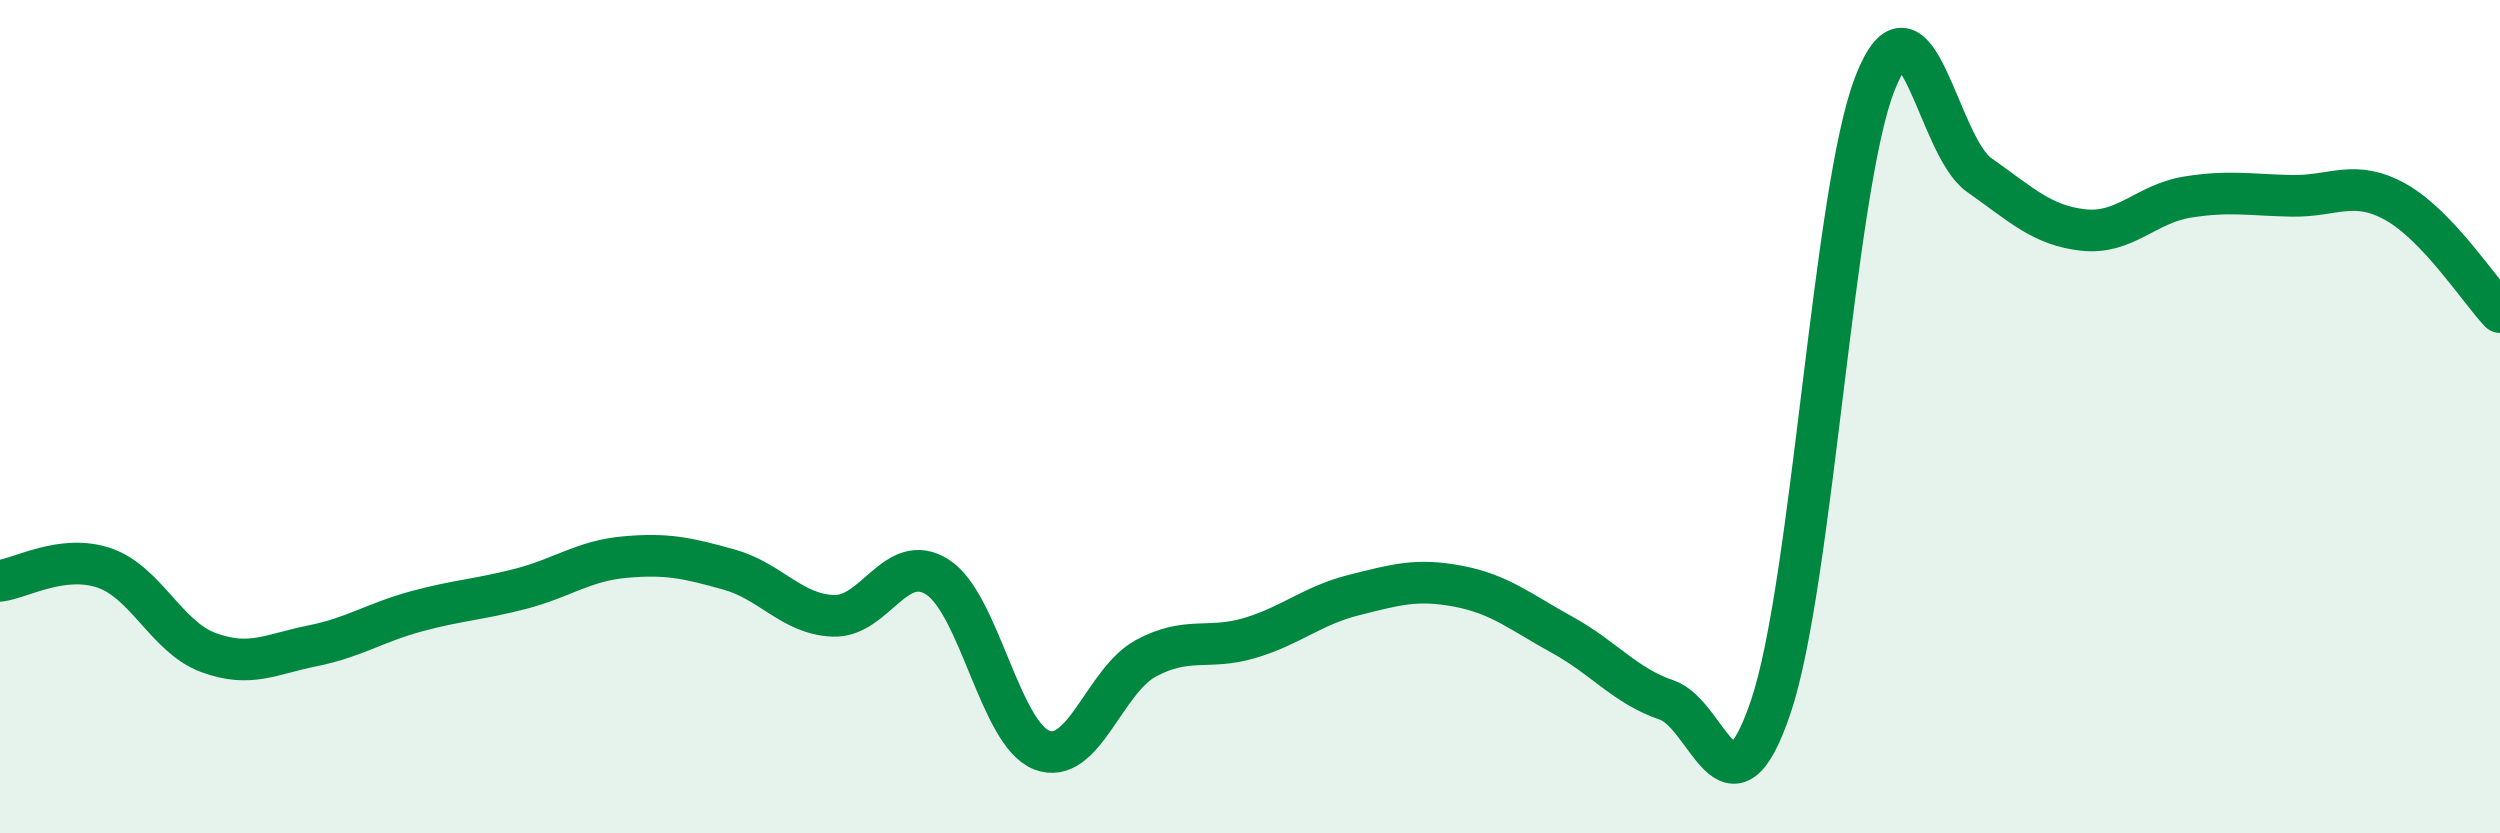 
    <svg width="60" height="20" viewBox="0 0 60 20" xmlns="http://www.w3.org/2000/svg">
      <path
        d="M 0,13.94 C 0.5,13.88 1.5,13.29 2.5,13.63 C 3.5,13.97 4,15.29 5,15.66 C 6,16.03 6.5,15.7 7.5,15.5 C 8.5,15.3 9,14.94 10,14.67 C 11,14.4 11.5,14.39 12.5,14.13 C 13.5,13.87 14,13.46 15,13.37 C 16,13.28 16.5,13.39 17.5,13.67 C 18.5,13.95 19,14.74 20,14.78 C 21,14.82 21.5,13.21 22.5,13.85 C 23.5,14.49 24,17.61 25,18 C 26,18.39 26.5,16.34 27.5,15.8 C 28.5,15.26 29,15.61 30,15.31 C 31,15.01 31.5,14.53 32.5,14.28 C 33.5,14.03 34,13.88 35,14.07 C 36,14.26 36.5,14.69 37.5,15.24 C 38.5,15.79 39,16.46 40,16.8 C 41,17.14 41.5,19.92 42.5,16.96 C 43.5,14 44,4.55 45,2 C 46,-0.55 46.5,3.5 47.5,4.2 C 48.5,4.9 49,5.41 50,5.52 C 51,5.63 51.5,4.89 52.5,4.73 C 53.5,4.57 54,4.68 55,4.7 C 56,4.72 56.5,4.29 57.5,4.85 C 58.5,5.41 59.5,6.96 60,7.49L60 20L0 20Z"
        fill="#008740"
        opacity="0.1"
        stroke-linecap="round"
        stroke-linejoin="round"
      />
      <path
        d="M 0,13.94 C 0.5,13.88 1.5,13.29 2.5,13.63 C 3.5,13.97 4,15.29 5,15.66 C 6,16.03 6.5,15.7 7.5,15.5 C 8.5,15.3 9,14.94 10,14.67 C 11,14.4 11.5,14.39 12.5,14.13 C 13.5,13.87 14,13.46 15,13.37 C 16,13.28 16.5,13.39 17.5,13.67 C 18.5,13.95 19,14.74 20,14.78 C 21,14.82 21.5,13.21 22.5,13.85 C 23.5,14.49 24,17.61 25,18 C 26,18.39 26.5,16.34 27.5,15.8 C 28.5,15.26 29,15.61 30,15.31 C 31,15.01 31.5,14.53 32.5,14.28 C 33.5,14.03 34,13.88 35,14.07 C 36,14.26 36.5,14.69 37.5,15.24 C 38.5,15.79 39,16.46 40,16.8 C 41,17.14 41.5,19.92 42.5,16.96 C 43.5,14 44,4.55 45,2 C 46,-0.55 46.5,3.5 47.5,4.2 C 48.5,4.9 49,5.41 50,5.52 C 51,5.63 51.5,4.89 52.5,4.73 C 53.5,4.57 54,4.68 55,4.7 C 56,4.72 56.5,4.29 57.5,4.85 C 58.5,5.41 59.5,6.96 60,7.49"
        stroke="#008740"
        stroke-width="1"
        fill="none"
        stroke-linecap="round"
        stroke-linejoin="round"
      />
    </svg>
  